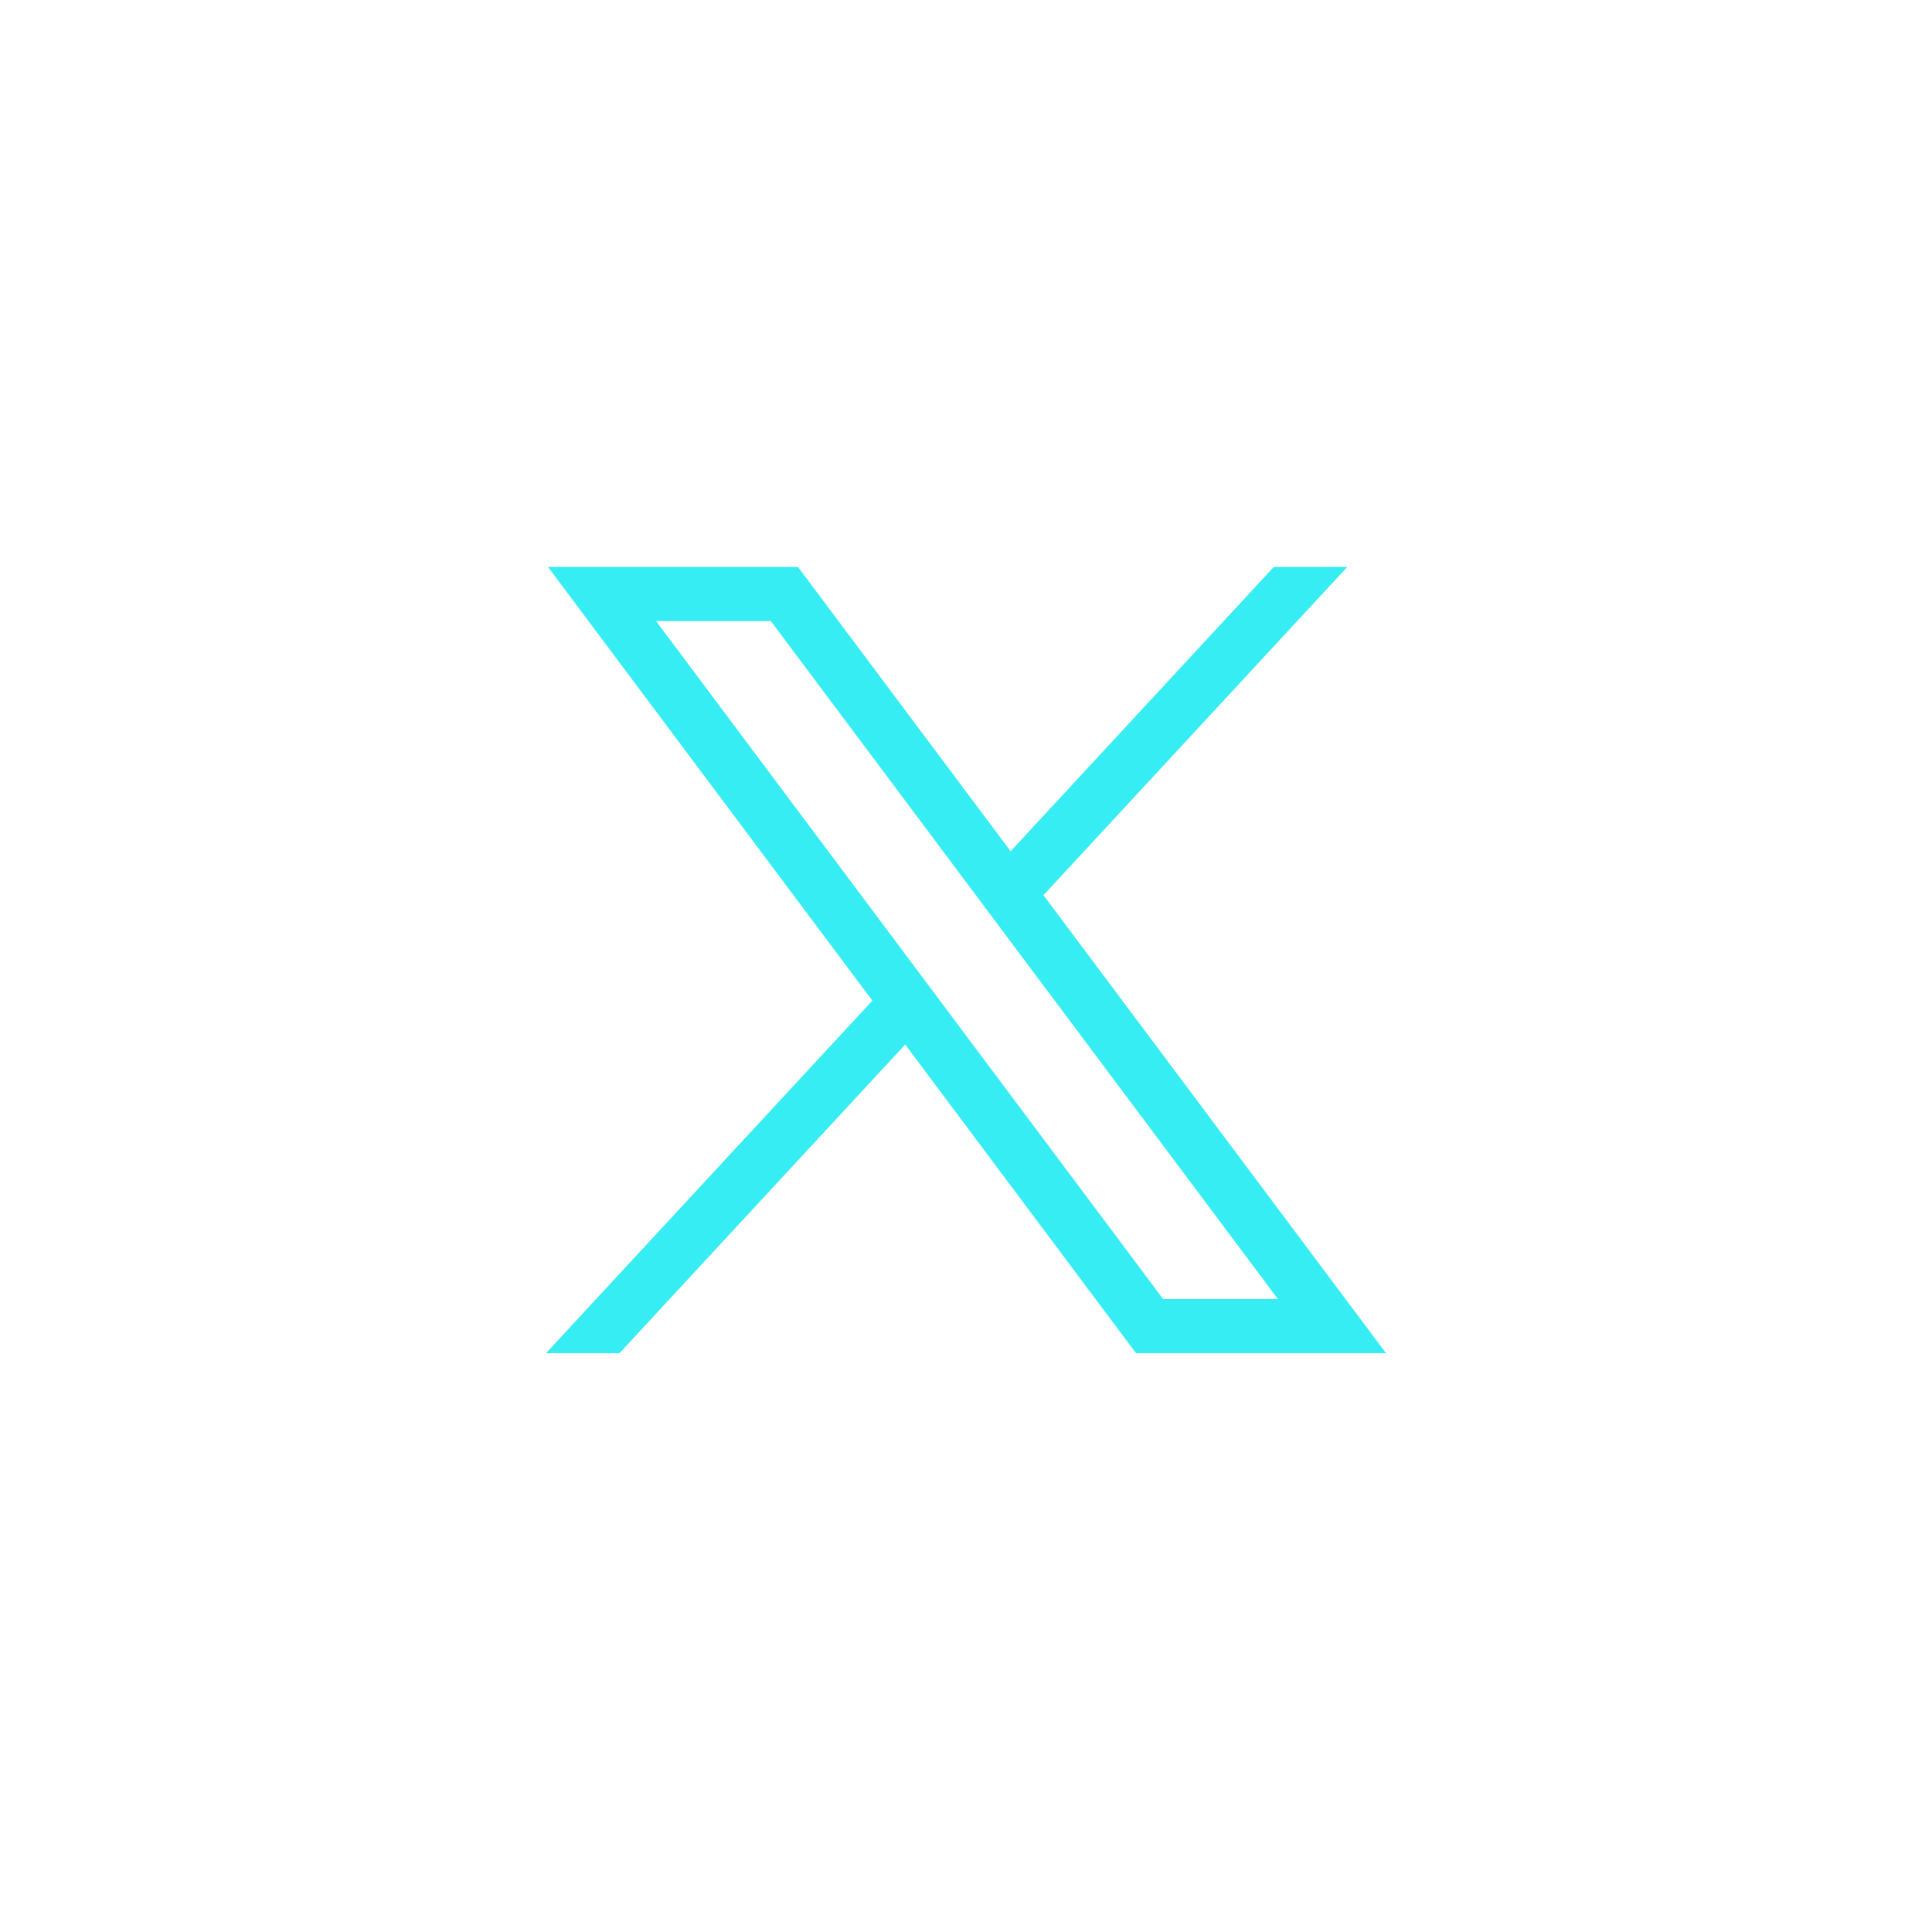 <svg width="92" height="92" viewBox="0 0 92 92" fill="none" xmlns="http://www.w3.org/2000/svg">
<path d="M26.098 27L41.541 47.65L26 64.438H29.498L43.104 49.739L54.097 64.438H66L49.688 42.627L64.153 27H60.655L48.125 40.537L38 27H26.098ZM31.241 29.576H36.709L60.856 61.862H55.388L31.241 29.576Z" fill="#35EDF3"/>
</svg>
